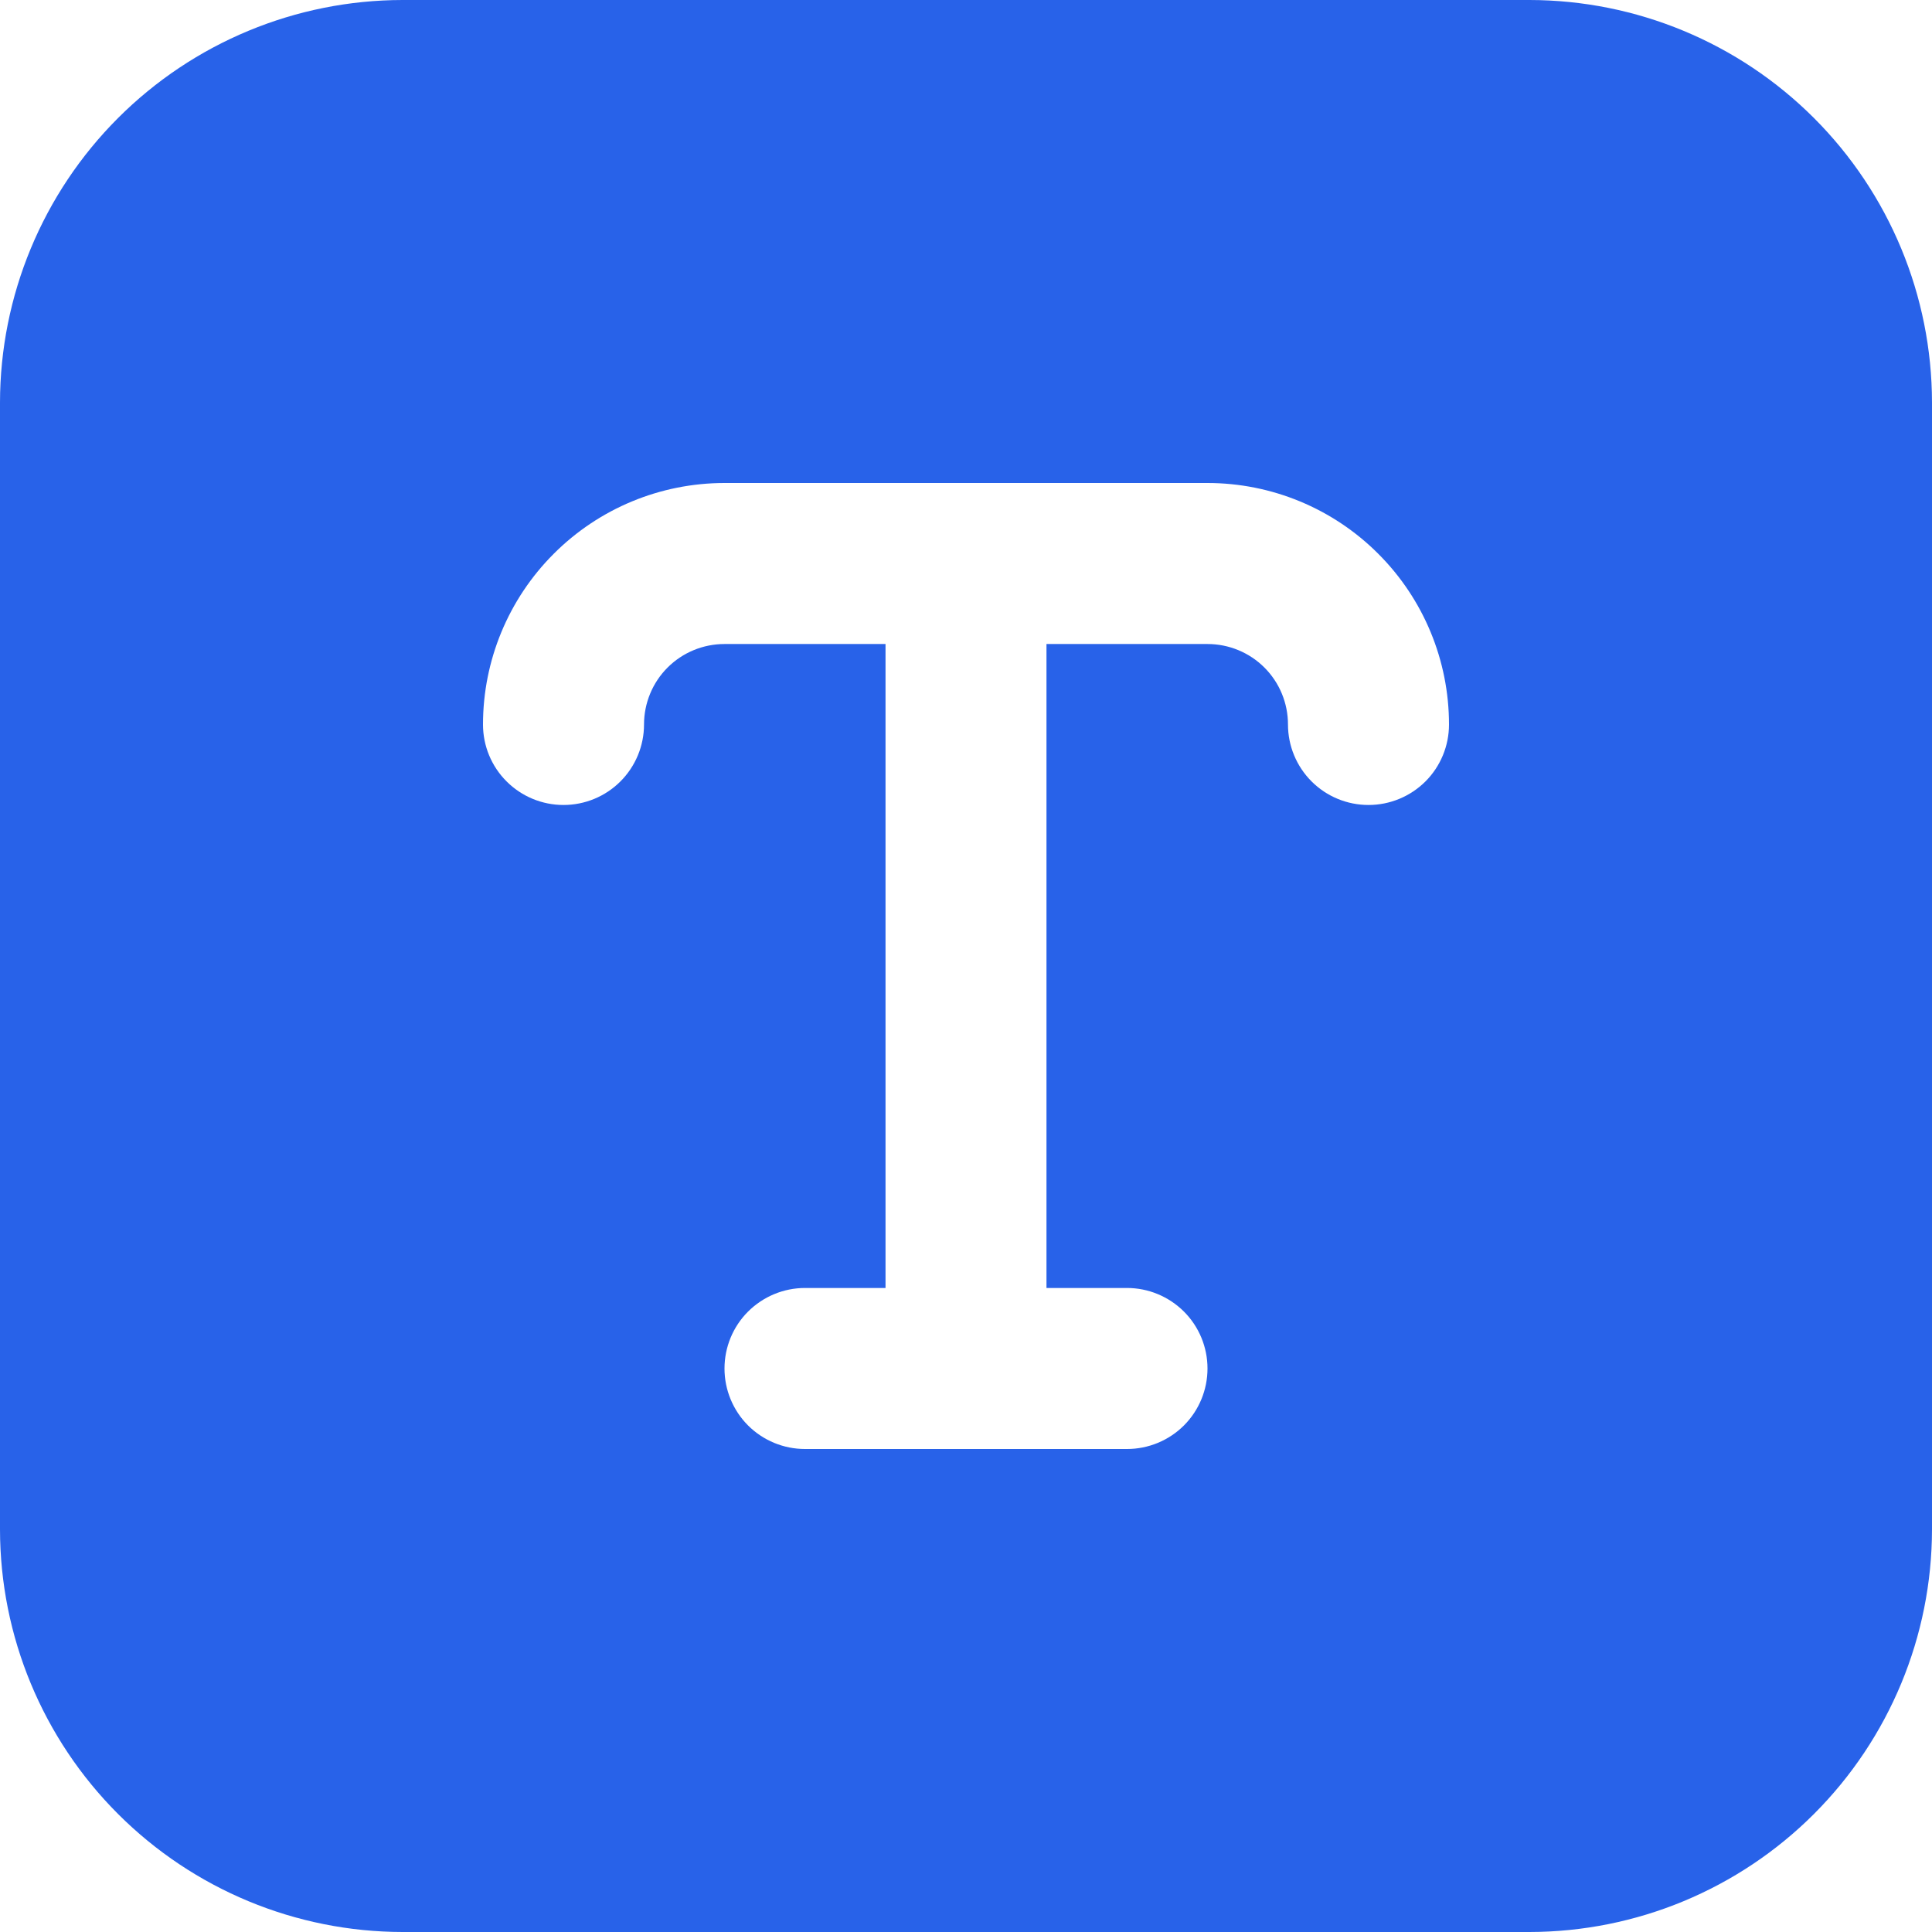 <svg width="32" height="32" viewBox="0 0 32 32" fill="none" xmlns="http://www.w3.org/2000/svg">
<g clip-path="url(#clip0_98_45303)">
<g clip-path="url(#clip1_98_45303)">
<path d="M25.333 0H6.667C4.899 0.002 3.205 0.705 1.955 1.955C0.705 3.205 0.002 4.899 0 6.667L0 25.333C0.002 27.101 0.705 28.795 1.955 30.045C3.205 31.295 4.899 31.998 6.667 32H25.333C27.101 31.998 28.795 31.295 30.045 30.045C31.295 28.795 31.998 27.101 32 25.333V6.667C31.998 4.899 31.295 3.205 30.045 1.955C28.795 0.705 27.101 0.002 25.333 0ZM22.667 13.333C22.313 13.333 21.974 13.193 21.724 12.943C21.474 12.693 21.333 12.354 21.333 12C21.333 11.646 21.193 11.307 20.943 11.057C20.693 10.807 20.354 10.667 20 10.667H17.333V21.333H18.667C19.02 21.333 19.359 21.474 19.61 21.724C19.86 21.974 20 22.313 20 22.667C20 23.02 19.86 23.359 19.61 23.61C19.359 23.86 19.02 24 18.667 24H13.333C12.98 24 12.641 23.86 12.39 23.61C12.14 23.359 12 23.02 12 22.667C12 22.313 12.14 21.974 12.39 21.724C12.641 21.474 12.98 21.333 13.333 21.333H14.667V10.667H12C11.646 10.667 11.307 10.807 11.057 11.057C10.807 11.307 10.667 11.646 10.667 12C10.667 12.354 10.526 12.693 10.276 12.943C10.026 13.193 9.687 13.333 9.333 13.333C8.98 13.333 8.641 13.193 8.391 12.943C8.14 12.693 8 12.354 8 12C8 10.939 8.421 9.922 9.172 9.172C9.922 8.421 10.939 8 12 8H20C21.061 8 22.078 8.421 22.828 9.172C23.579 9.922 24 10.939 24 12C24 12.354 23.86 12.693 23.61 12.943C23.359 13.193 23.02 13.333 22.667 13.333Z" fill="#2862E9"/>
</g>
</g>
<defs>
<clipPath id="clip0_98_45303">
<rect width="32" height="32" fill="white"/>
</clipPath>
<clipPath id="clip1_98_45303">
<rect width="32" height="32" fill="white"/>
</clipPath>
</defs>
</svg>
